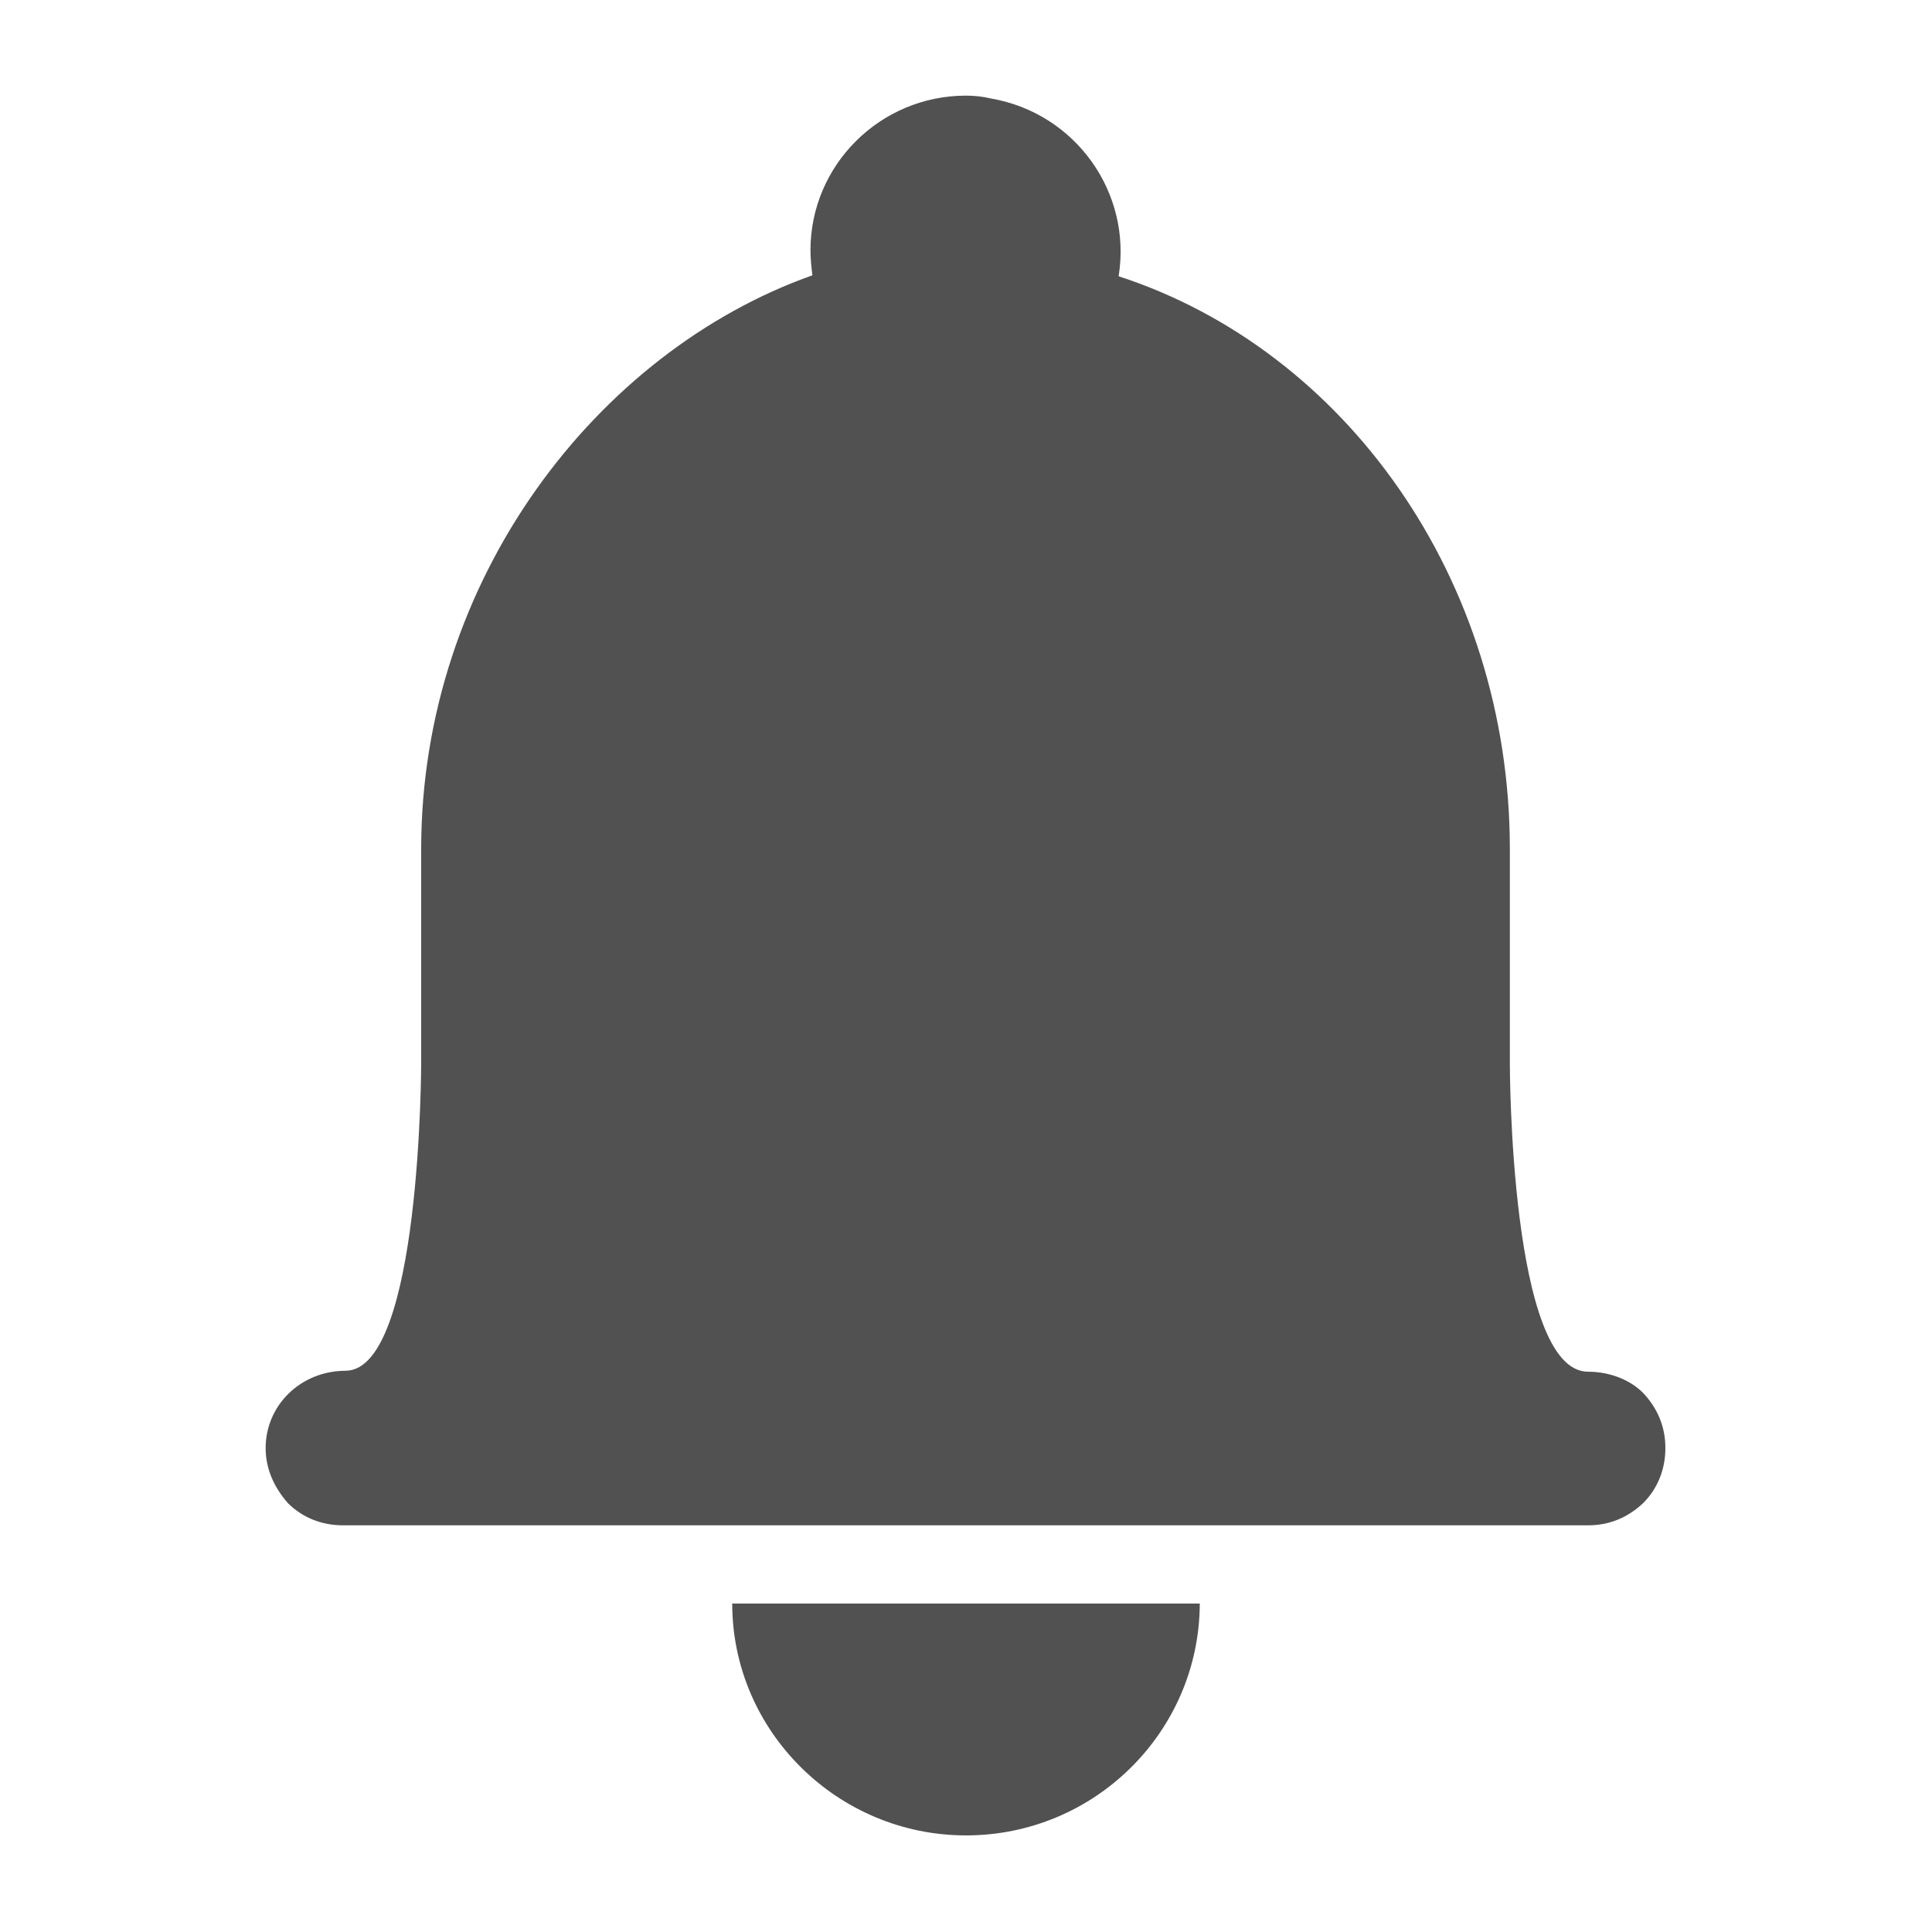 <?xml version="1.0" standalone="no"?><!DOCTYPE svg PUBLIC "-//W3C//DTD SVG 1.1//EN" "http://www.w3.org/Graphics/SVG/1.1/DTD/svg11.dtd"><svg t="1739952886155" class="icon" viewBox="0 0 1024 1024" version="1.1" xmlns="http://www.w3.org/2000/svg" p-id="13145" width="40" height="40" xmlns:xlink="http://www.w3.org/1999/xlink"><path d="M512 972.8c68.096 0 123.392-54.784 123.904-122.368v-0.512H388.096c0 67.584 55.808 122.88 123.904 122.88z m329.728-245.76c-41.472 0-41.472-162.816-41.472-162.816V450.048c0-143.36-87.552-264.704-207.36-303.616 7.168-44.544-23.04-86.528-67.584-94.208-4.096-1.024-8.704-1.536-13.312-1.536-45.568 0-82.432 36.864-82.432 81.92 0 4.608 0.512 9.216 1.024 13.312C316.416 186.368 223.232 307.2 223.232 450.048V563.2s0 162.816-39.936 163.328c-24.064 0-42.496 18.432-42.496 40.96 0 11.264 4.608 20.992 11.776 29.184 7.68 7.68 17.92 11.776 29.184 11.776h659.968c11.264 0 20.992-4.096 29.184-11.776 7.68-7.68 11.776-17.92 11.776-29.184s-4.096-20.992-11.776-29.184c-7.168-7.168-17.92-11.264-29.184-11.264z" fill="#515151" p-id="13146"></path></svg>